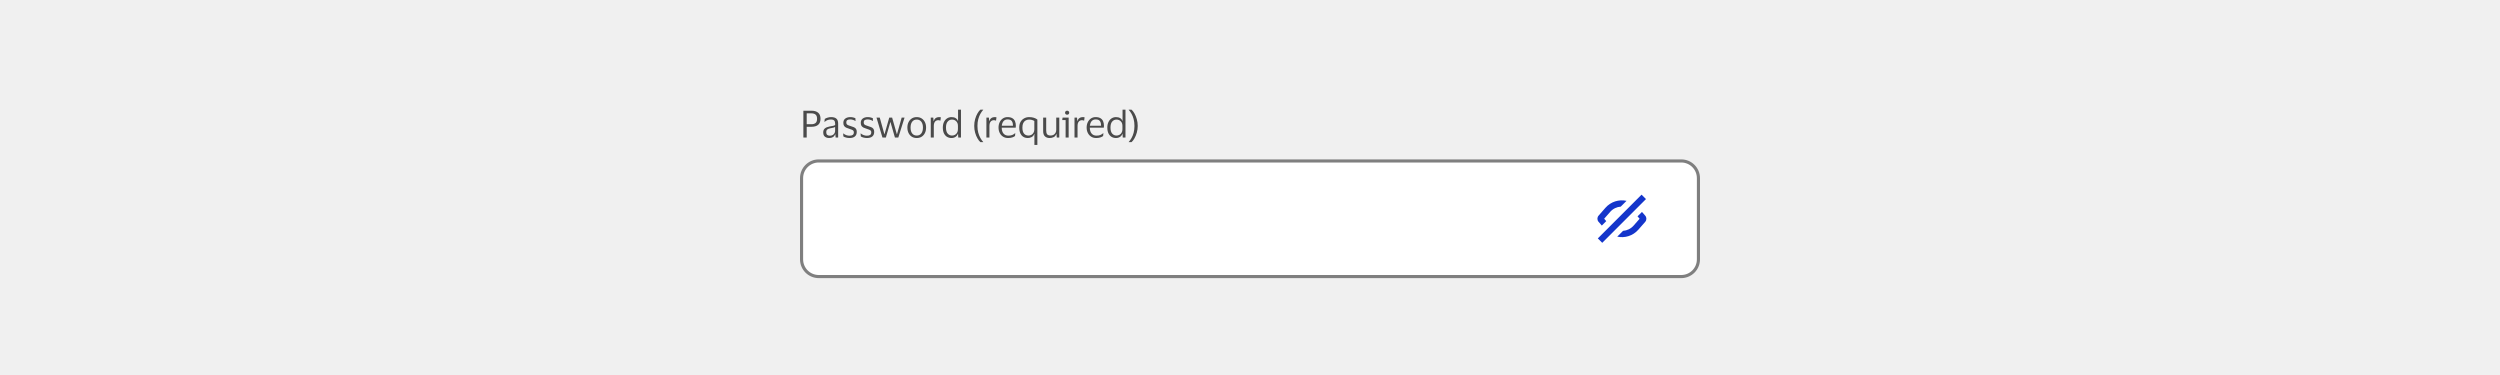 <svg width="800" height="120" viewBox="0 0 800 120" fill="none" xmlns="http://www.w3.org/2000/svg">
<rect width="800" height="120" fill="#F0F0F0"/>
<path d="M257.08 44V35.432H259.744C260.616 35.432 261.304 35.644 261.808 36.068C262.312 36.484 262.564 37.128 262.564 38C262.564 38.872 262.312 39.52 261.808 39.944C261.304 40.36 260.616 40.568 259.744 40.568H258.148V44H257.08ZM259.66 36.272H258.148V39.752H259.66C260.204 39.752 260.64 39.624 260.968 39.368C261.296 39.112 261.46 38.66 261.46 38.012C261.46 37.364 261.296 36.912 260.968 36.656C260.64 36.4 260.204 36.272 259.66 36.272ZM263.815 38.996L263.923 38.06C264.147 37.9 264.439 37.764 264.799 37.652C265.159 37.532 265.543 37.472 265.951 37.472C266.711 37.472 267.275 37.636 267.643 37.964C268.019 38.284 268.207 38.812 268.207 39.548V44H267.403L267.307 42.968H267.235C267.091 43.376 266.855 43.68 266.527 43.88C266.199 44.072 265.795 44.168 265.315 44.168C264.979 44.168 264.667 44.108 264.379 43.988C264.091 43.868 263.859 43.68 263.683 43.424C263.515 43.16 263.431 42.816 263.431 42.392C263.431 41.792 263.615 41.352 263.983 41.072C264.351 40.792 264.835 40.596 265.435 40.484C265.939 40.396 266.343 40.32 266.647 40.256C266.951 40.184 267.151 40.092 267.247 39.98V39.596C267.247 39.132 267.147 38.792 266.947 38.576C266.747 38.352 266.375 38.24 265.831 38.24C265.479 38.24 265.131 38.304 264.787 38.432C264.451 38.56 264.155 38.748 263.899 38.996H263.815ZM267.235 41.912V40.616C267.131 40.704 266.939 40.784 266.659 40.856C266.379 40.92 266.031 40.992 265.615 41.072C265.263 41.144 264.971 41.264 264.739 41.432C264.515 41.6 264.403 41.9 264.403 42.332C264.403 42.724 264.511 43.004 264.727 43.172C264.943 43.34 265.231 43.424 265.591 43.424C265.935 43.424 266.231 43.348 266.479 43.196C266.727 43.044 266.915 42.852 267.043 42.62C267.171 42.388 267.235 42.152 267.235 41.912ZM269.87 39.32C269.87 38.704 270.078 38.244 270.494 37.94C270.918 37.628 271.45 37.472 272.09 37.472C272.458 37.472 272.786 37.512 273.074 37.592C273.362 37.664 273.578 37.736 273.722 37.808L273.77 38.696H273.674C273.498 38.56 273.262 38.448 272.966 38.36C272.678 38.264 272.382 38.216 272.078 38.216C271.686 38.216 271.378 38.284 271.154 38.42C270.93 38.556 270.818 38.812 270.818 39.188C270.818 39.428 270.866 39.612 270.962 39.74C271.066 39.868 271.214 39.976 271.406 40.064C271.606 40.144 271.854 40.232 272.15 40.328C272.534 40.448 272.878 40.568 273.182 40.688C273.486 40.808 273.726 40.984 273.902 41.216C274.078 41.44 274.166 41.764 274.166 42.188C274.166 42.844 273.962 43.34 273.554 43.676C273.146 44.004 272.586 44.168 271.874 44.168C271.474 44.168 271.098 44.12 270.746 44.024C270.394 43.928 270.106 43.808 269.882 43.664L269.81 42.716H269.894C270.158 42.94 270.462 43.116 270.806 43.244C271.158 43.364 271.502 43.424 271.838 43.424C272.31 43.424 272.658 43.34 272.882 43.172C273.114 42.996 273.23 42.72 273.23 42.344C273.23 42.112 273.174 41.936 273.062 41.816C272.95 41.688 272.786 41.584 272.57 41.504C272.354 41.416 272.082 41.32 271.754 41.216C271.386 41.096 271.058 40.972 270.77 40.844C270.49 40.708 270.27 40.524 270.11 40.292C269.95 40.06 269.87 39.736 269.87 39.32ZM275.448 39.32C275.448 38.704 275.656 38.244 276.072 37.94C276.496 37.628 277.028 37.472 277.668 37.472C278.036 37.472 278.364 37.512 278.652 37.592C278.94 37.664 279.156 37.736 279.3 37.808L279.348 38.696H279.252C279.076 38.56 278.84 38.448 278.544 38.36C278.256 38.264 277.96 38.216 277.656 38.216C277.264 38.216 276.956 38.284 276.732 38.42C276.508 38.556 276.396 38.812 276.396 39.188C276.396 39.428 276.444 39.612 276.54 39.74C276.644 39.868 276.792 39.976 276.984 40.064C277.184 40.144 277.432 40.232 277.728 40.328C278.112 40.448 278.456 40.568 278.76 40.688C279.064 40.808 279.304 40.984 279.48 41.216C279.656 41.44 279.744 41.764 279.744 42.188C279.744 42.844 279.54 43.34 279.132 43.676C278.724 44.004 278.164 44.168 277.452 44.168C277.052 44.168 276.676 44.12 276.324 44.024C275.972 43.928 275.684 43.808 275.46 43.664L275.388 42.716H275.472C275.736 42.94 276.04 43.116 276.384 43.244C276.736 43.364 277.08 43.424 277.416 43.424C277.888 43.424 278.236 43.34 278.46 43.172C278.692 42.996 278.808 42.72 278.808 42.344C278.808 42.112 278.752 41.936 278.64 41.816C278.528 41.688 278.364 41.584 278.148 41.504C277.932 41.416 277.66 41.32 277.332 41.216C276.964 41.096 276.636 40.972 276.348 40.844C276.068 40.708 275.848 40.524 275.688 40.292C275.528 40.06 275.448 39.736 275.448 39.32ZM281.523 37.64L282.999 42.932H283.047L284.559 37.64H285.483L286.983 42.932H287.043L288.531 37.64H289.455L287.463 44H286.371L284.931 38.996L283.479 44H282.375L280.479 37.64H281.523ZM293.361 37.472C293.961 37.472 294.485 37.616 294.933 37.904C295.381 38.192 295.729 38.588 295.977 39.092C296.225 39.588 296.349 40.164 296.349 40.82C296.349 41.476 296.225 42.056 295.977 42.56C295.729 43.064 295.381 43.46 294.933 43.748C294.485 44.028 293.961 44.168 293.361 44.168C292.753 44.168 292.225 44.028 291.777 43.748C291.329 43.46 290.981 43.064 290.733 42.56C290.485 42.056 290.361 41.476 290.361 40.82C290.361 40.164 290.485 39.588 290.733 39.092C290.981 38.588 291.329 38.192 291.777 37.904C292.225 37.616 292.753 37.472 293.361 37.472ZM293.361 43.376C293.985 43.376 294.469 43.152 294.813 42.704C295.165 42.256 295.341 41.628 295.341 40.82C295.341 40.02 295.165 39.396 294.813 38.948C294.469 38.492 293.985 38.264 293.361 38.264C292.729 38.264 292.241 38.492 291.897 38.948C291.553 39.396 291.381 40.02 291.381 40.82C291.381 41.628 291.553 42.256 291.897 42.704C292.241 43.152 292.729 43.376 293.361 43.376ZM300.282 38.456C299.81 38.456 299.446 38.616 299.19 38.936C298.942 39.248 298.818 39.72 298.818 40.352V44H297.846V37.64H298.65L298.746 38.744H298.794C298.89 38.408 299.03 38.148 299.214 37.964C299.398 37.78 299.606 37.652 299.838 37.58C300.078 37.508 300.322 37.472 300.57 37.472C300.666 37.472 300.762 37.48 300.858 37.496C300.954 37.512 301.026 37.528 301.074 37.544L300.93 38.6H300.858C300.802 38.576 300.726 38.548 300.63 38.516C300.534 38.476 300.418 38.456 300.282 38.456ZM301.704 40.82C301.704 40.14 301.824 39.552 302.064 39.056C302.304 38.552 302.632 38.164 303.048 37.892C303.472 37.612 303.952 37.472 304.488 37.472C305.016 37.472 305.456 37.58 305.808 37.796C306.16 38.012 306.4 38.312 306.528 38.696H306.576V35.084H307.512V44H306.636L306.576 42.8H306.528C306.4 43.208 306.148 43.54 305.772 43.796C305.404 44.044 304.968 44.168 304.464 44.168C303.952 44.168 303.484 44.044 303.06 43.796C302.644 43.548 302.312 43.176 302.064 42.68C301.824 42.184 301.704 41.564 301.704 40.82ZM306.54 40.292C306.54 39.652 306.356 39.156 305.988 38.804C305.62 38.444 305.168 38.264 304.632 38.264C304.088 38.264 303.632 38.476 303.264 38.9C302.896 39.316 302.712 39.956 302.712 40.82C302.712 41.692 302.896 42.336 303.264 42.752C303.632 43.168 304.088 43.376 304.632 43.376C304.984 43.376 305.304 43.296 305.592 43.136C305.888 42.968 306.12 42.732 306.288 42.428C306.456 42.124 306.54 41.764 306.54 41.348V40.292ZM312.785 40.292C312.785 41.1 312.873 41.828 313.049 42.476C313.225 43.116 313.453 43.68 313.733 44.168C314.013 44.664 314.313 45.088 314.633 45.44V45.488H313.733C313.413 45.216 313.101 44.816 312.797 44.288C312.493 43.768 312.241 43.164 312.041 42.476C311.849 41.788 311.753 41.06 311.753 40.292C311.753 39.524 311.849 38.796 312.041 38.108C312.241 37.412 312.493 36.804 312.797 36.284C313.101 35.756 313.413 35.356 313.733 35.084H314.633V35.132C314.313 35.492 314.013 35.92 313.733 36.416C313.453 36.904 313.225 37.472 313.049 38.12C312.873 38.76 312.785 39.484 312.785 40.292ZM318.083 38.456C317.611 38.456 317.247 38.616 316.991 38.936C316.743 39.248 316.619 39.72 316.619 40.352V44H315.647V37.64H316.451L316.547 38.744H316.595C316.691 38.408 316.831 38.148 317.015 37.964C317.199 37.78 317.407 37.652 317.639 37.58C317.879 37.508 318.123 37.472 318.371 37.472C318.467 37.472 318.563 37.48 318.659 37.496C318.755 37.512 318.827 37.528 318.875 37.544L318.731 38.6H318.659C318.603 38.576 318.527 38.548 318.431 38.516C318.335 38.476 318.219 38.456 318.083 38.456ZM322.661 43.4C323.189 43.4 323.609 43.332 323.921 43.196C324.241 43.06 324.537 42.872 324.809 42.632H324.893L324.809 43.52C324.633 43.672 324.353 43.82 323.969 43.964C323.593 44.1 323.129 44.168 322.577 44.168C321.969 44.168 321.437 44.024 320.981 43.736C320.525 43.448 320.169 43.052 319.913 42.548C319.657 42.044 319.529 41.468 319.529 40.82C319.529 40.172 319.653 39.596 319.901 39.092C320.149 38.588 320.489 38.192 320.921 37.904C321.361 37.616 321.857 37.472 322.409 37.472C323.049 37.472 323.565 37.592 323.957 37.832C324.349 38.064 324.633 38.392 324.809 38.816C324.985 39.24 325.073 39.732 325.073 40.292C325.073 40.372 325.065 40.464 325.049 40.568C325.041 40.672 325.033 40.764 325.025 40.844H320.549V40.892C320.557 41.668 320.745 42.28 321.113 42.728C321.489 43.176 322.005 43.4 322.661 43.4ZM322.421 38.216C321.893 38.216 321.469 38.392 321.149 38.744C320.837 39.096 320.645 39.592 320.573 40.232H324.137V40.1C324.137 39.524 324.013 39.068 323.765 38.732C323.517 38.388 323.069 38.216 322.421 38.216ZM329.317 37.472C329.877 37.472 330.377 37.54 330.817 37.676C331.257 37.812 331.637 38.004 331.957 38.252V46.376H331.009V42.872H330.949C330.789 43.336 330.513 43.668 330.121 43.868C329.729 44.068 329.317 44.168 328.885 44.168C328.045 44.168 327.381 43.876 326.893 43.292C326.405 42.708 326.161 41.884 326.161 40.82C326.161 40.084 326.305 39.468 326.593 38.972C326.889 38.476 327.277 38.104 327.757 37.856C328.237 37.6 328.757 37.472 329.317 37.472ZM329.317 38.264C328.909 38.264 328.541 38.356 328.213 38.54C327.893 38.716 327.637 38.992 327.445 39.368C327.261 39.744 327.169 40.228 327.169 40.82C327.169 41.676 327.337 42.316 327.673 42.74C328.017 43.164 328.501 43.376 329.125 43.376C329.461 43.376 329.769 43.3 330.049 43.148C330.329 42.988 330.553 42.764 330.721 42.476C330.897 42.188 330.985 41.844 330.985 41.444V38.732C330.801 38.588 330.561 38.476 330.265 38.396C329.969 38.308 329.653 38.264 329.317 38.264ZM336.246 43.364C336.566 43.364 336.858 43.292 337.122 43.148C337.386 42.996 337.598 42.788 337.758 42.524C337.918 42.252 337.998 41.932 337.998 41.564V37.64H338.97V44H338.166L338.07 42.848H338.01C337.85 43.344 337.57 43.688 337.17 43.88C336.778 44.072 336.354 44.168 335.898 44.168C335.258 44.168 334.75 43.988 334.374 43.628C333.998 43.268 333.81 42.712 333.81 41.96V37.64H334.782V41.768C334.782 42.312 334.886 42.716 335.094 42.98C335.31 43.236 335.694 43.364 336.246 43.364ZM341.49 36.704C341.298 36.704 341.138 36.648 341.01 36.536C340.882 36.416 340.818 36.26 340.818 36.068C340.818 35.876 340.882 35.72 341.01 35.6C341.138 35.48 341.298 35.42 341.49 35.42C341.682 35.42 341.838 35.48 341.958 35.6C342.086 35.72 342.15 35.876 342.15 36.068C342.15 36.26 342.086 36.416 341.958 36.536C341.838 36.648 341.682 36.704 341.49 36.704ZM341.97 37.64V44H340.998V38.42H339.906L340.026 37.64H341.97ZM346.278 38.456C345.806 38.456 345.442 38.616 345.186 38.936C344.938 39.248 344.814 39.72 344.814 40.352V44H343.842V37.64H344.646L344.742 38.744H344.79C344.886 38.408 345.026 38.148 345.21 37.964C345.394 37.78 345.602 37.652 345.834 37.58C346.074 37.508 346.318 37.472 346.566 37.472C346.662 37.472 346.758 37.48 346.854 37.496C346.95 37.512 347.022 37.528 347.07 37.544L346.926 38.6H346.854C346.798 38.576 346.722 38.548 346.626 38.516C346.53 38.476 346.414 38.456 346.278 38.456ZM350.856 43.4C351.384 43.4 351.804 43.332 352.116 43.196C352.436 43.06 352.732 42.872 353.004 42.632H353.088L353.004 43.52C352.828 43.672 352.548 43.82 352.164 43.964C351.788 44.1 351.324 44.168 350.772 44.168C350.164 44.168 349.632 44.024 349.176 43.736C348.72 43.448 348.364 43.052 348.108 42.548C347.852 42.044 347.724 41.468 347.724 40.82C347.724 40.172 347.848 39.596 348.096 39.092C348.344 38.588 348.684 38.192 349.116 37.904C349.556 37.616 350.052 37.472 350.604 37.472C351.244 37.472 351.76 37.592 352.152 37.832C352.544 38.064 352.828 38.392 353.004 38.816C353.18 39.24 353.268 39.732 353.268 40.292C353.268 40.372 353.26 40.464 353.244 40.568C353.236 40.672 353.228 40.764 353.22 40.844H348.744V40.892C348.752 41.668 348.94 42.28 349.308 42.728C349.684 43.176 350.2 43.4 350.856 43.4ZM350.616 38.216C350.088 38.216 349.664 38.392 349.344 38.744C349.032 39.096 348.84 39.592 348.768 40.232H352.332V40.1C352.332 39.524 352.208 39.068 351.96 38.732C351.712 38.388 351.264 38.216 350.616 38.216ZM354.345 40.82C354.345 40.14 354.465 39.552 354.705 39.056C354.945 38.552 355.273 38.164 355.689 37.892C356.113 37.612 356.593 37.472 357.129 37.472C357.657 37.472 358.097 37.58 358.449 37.796C358.801 38.012 359.041 38.312 359.169 38.696H359.217V35.084H360.153V44H359.277L359.217 42.8H359.169C359.041 43.208 358.789 43.54 358.413 43.796C358.045 44.044 357.609 44.168 357.105 44.168C356.593 44.168 356.125 44.044 355.701 43.796C355.285 43.548 354.953 43.176 354.705 42.68C354.465 42.184 354.345 41.564 354.345 40.82ZM359.181 40.292C359.181 39.652 358.997 39.156 358.629 38.804C358.261 38.444 357.809 38.264 357.273 38.264C356.729 38.264 356.273 38.476 355.905 38.9C355.537 39.316 355.353 39.956 355.353 40.82C355.353 41.692 355.537 42.336 355.905 42.752C356.273 43.168 356.729 43.376 357.273 43.376C357.625 43.376 357.945 43.296 358.233 43.136C358.529 42.968 358.761 42.732 358.929 42.428C359.097 42.124 359.181 41.764 359.181 41.348V40.292ZM363.026 40.292C363.026 39.484 362.938 38.76 362.762 38.12C362.594 37.472 362.37 36.904 362.09 36.416C361.81 35.92 361.506 35.492 361.178 35.132V35.084H362.078C362.398 35.356 362.71 35.756 363.014 36.284C363.318 36.804 363.57 37.412 363.77 38.108C363.97 38.796 364.07 39.524 364.07 40.292C364.07 41.06 363.97 41.788 363.77 42.476C363.57 43.164 363.318 43.768 363.014 44.288C362.71 44.816 362.398 45.216 362.078 45.488H361.178V45.44C361.506 45.088 361.81 44.664 362.09 44.168C362.37 43.68 362.594 43.116 362.762 42.476C362.938 41.828 363.026 41.1 363.026 40.292Z" fill="#4A4A4A"/>
<path d="M256 57C256 53.686 258.686 51 262 51H538C541.314 51 544 53.686 544 57V83C544 86.314 541.314 89 538 89H262C258.686 89 256 86.314 256 83V57Z" fill="white"/>
<path d="M256.5 57C256.5 53.962 258.962 51.5 262 51.5H538C541.038 51.5 543.5 53.962 543.5 57V83C543.5 86.038 541.038 88.5 538 88.5H262C258.962 88.5 256.5 86.038 256.5 83V57Z" stroke="black" stroke-opacity="0.5"/>
<path fill-rule="evenodd" clip-rule="evenodd" d="M511.299 76.29L525.299 62.29L526.713 63.704L512.713 77.704L511.299 76.29Z" fill="#1435CB"/>
<path fill-rule="evenodd" clip-rule="evenodd" d="M517.519 75.727C519.909 76.243 522.52 75.499 524.274 73.495L526.47 70.985C526.965 70.419 526.965 69.575 526.47 69.009L525.428 67.818L524.01 69.235L524.677 69.997L522.768 72.178C521.861 73.215 520.631 73.78 519.374 73.872L517.519 75.727ZM518.638 66.122C517.38 66.214 516.151 66.778 515.243 67.816L513.334 69.997L514.001 70.759L512.584 72.176L511.541 70.985C511.046 70.419 511.046 69.575 511.541 69.009L513.738 66.499C515.491 64.495 518.103 63.751 520.493 64.267L518.638 66.122Z" fill="#1435CB"/>
</svg>
